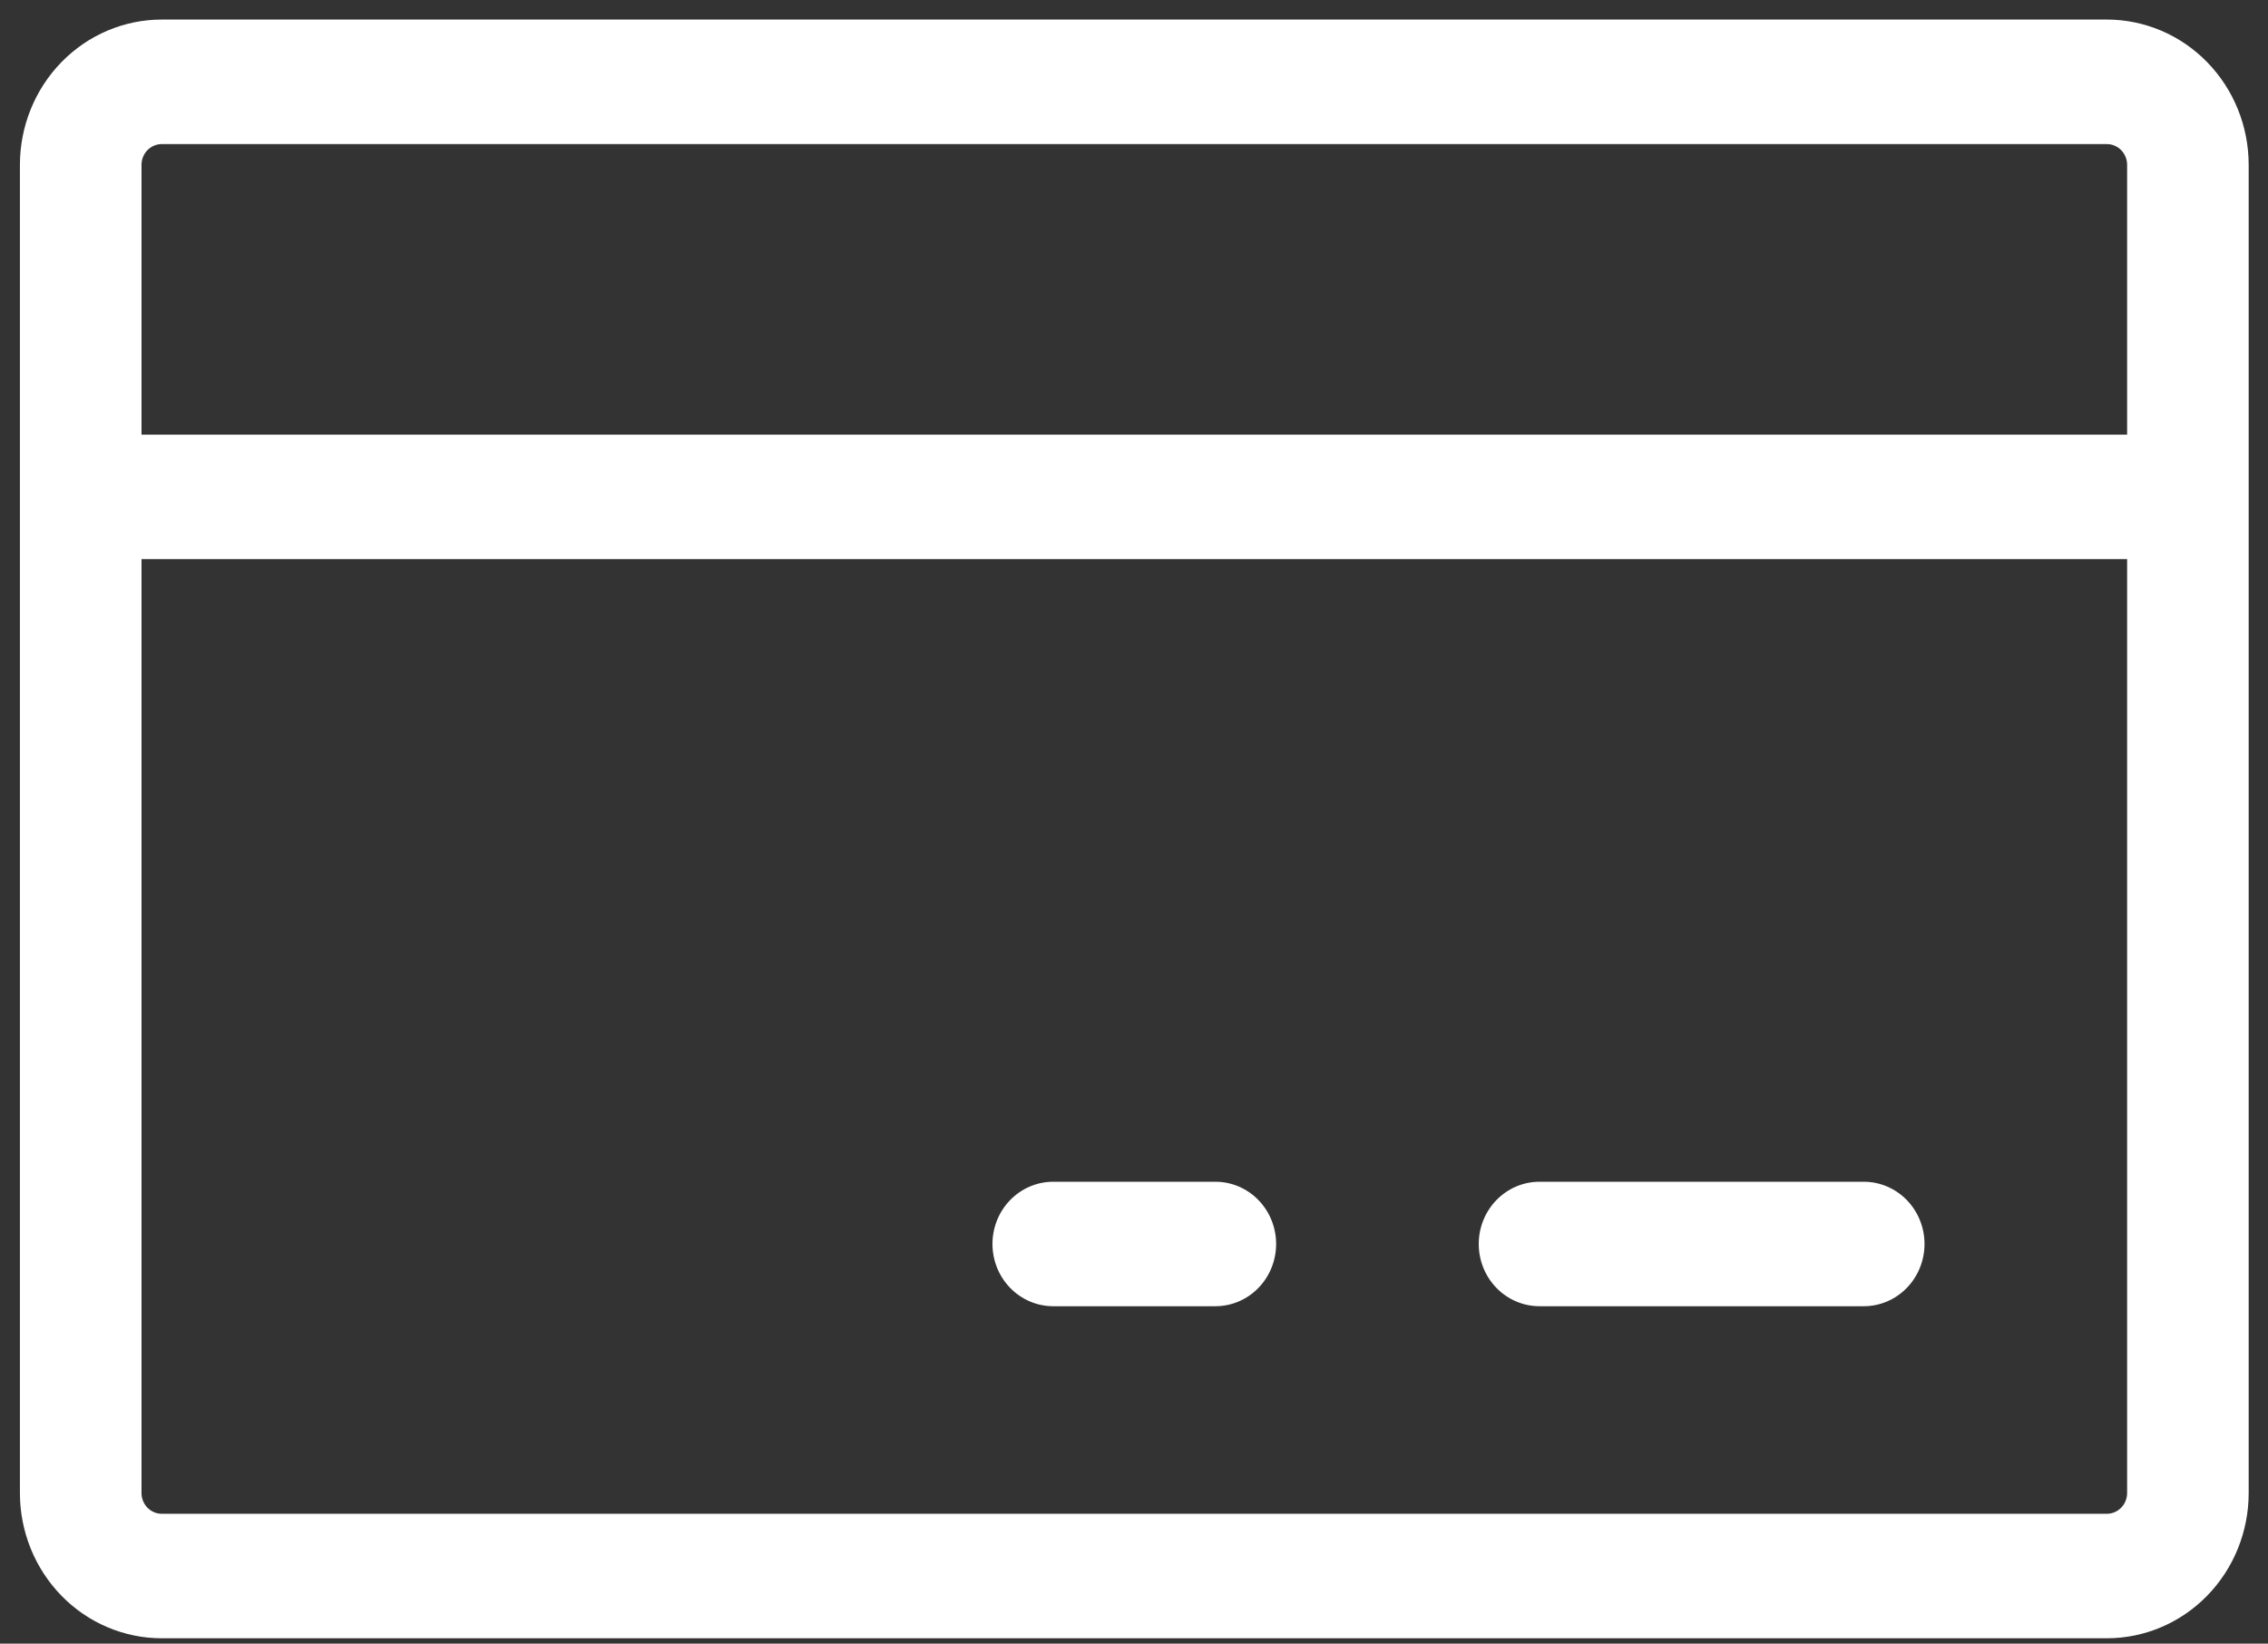 <?xml version="1.0" encoding="UTF-8"?>
<svg xmlns="http://www.w3.org/2000/svg" width="69" height="50" viewBox="0 0 69 50" fill="none">
  <rect x="0" y="0" width="69" height="50" fill="#333333" stroke="none"/>
  <path d="M64.097 0.595H4.921C3.777 0.595 2.679 1.061 1.87 1.89C1.061 2.719 0.606 3.843 0.606 5.015V45.418C0.606 46.59 1.061 47.714 1.87 48.543C2.679 49.372 3.777 49.837 4.921 49.837H64.097C65.242 49.837 66.339 49.372 67.148 48.543C67.958 47.714 68.412 46.59 68.412 45.418V5.015C68.412 3.843 67.958 2.719 67.148 1.89C66.339 1.061 65.242 0.595 64.097 0.595ZM4.921 4.383H64.097C64.261 4.383 64.418 4.45 64.533 4.568C64.649 4.687 64.714 4.847 64.714 5.015V13.222H4.305V5.015C4.305 4.847 4.37 4.687 4.485 4.568C4.601 4.45 4.758 4.383 4.921 4.383ZM64.097 46.05H4.921C4.758 46.05 4.601 45.983 4.485 45.864C4.37 45.746 4.305 45.585 4.305 45.418V17.009H64.714V45.418C64.714 45.585 64.649 45.746 64.533 45.864C64.418 45.983 64.261 46.05 64.097 46.05ZM58.55 37.842C58.55 38.345 58.355 38.827 58.008 39.182C57.661 39.537 57.191 39.736 56.7 39.736H46.838C46.347 39.736 45.877 39.537 45.53 39.182C45.183 38.827 44.988 38.345 44.988 37.842C44.988 37.34 45.183 36.858 45.53 36.503C45.877 36.148 46.347 35.949 46.838 35.949H56.7C57.191 35.949 57.661 36.148 58.008 36.503C58.355 36.858 58.55 37.34 58.55 37.842ZM38.824 37.842C38.824 38.345 38.629 38.827 38.282 39.182C37.936 39.537 37.465 39.736 36.975 39.736H32.044C31.553 39.736 31.083 39.537 30.736 39.182C30.389 38.827 30.194 38.345 30.194 37.842C30.194 37.34 30.389 36.858 30.736 36.503C31.083 36.148 31.553 35.949 32.044 35.949H36.975C37.465 35.949 37.936 36.148 38.282 36.503C38.629 36.858 38.824 37.34 38.824 37.842Z" fill="white"></path>
</svg>
